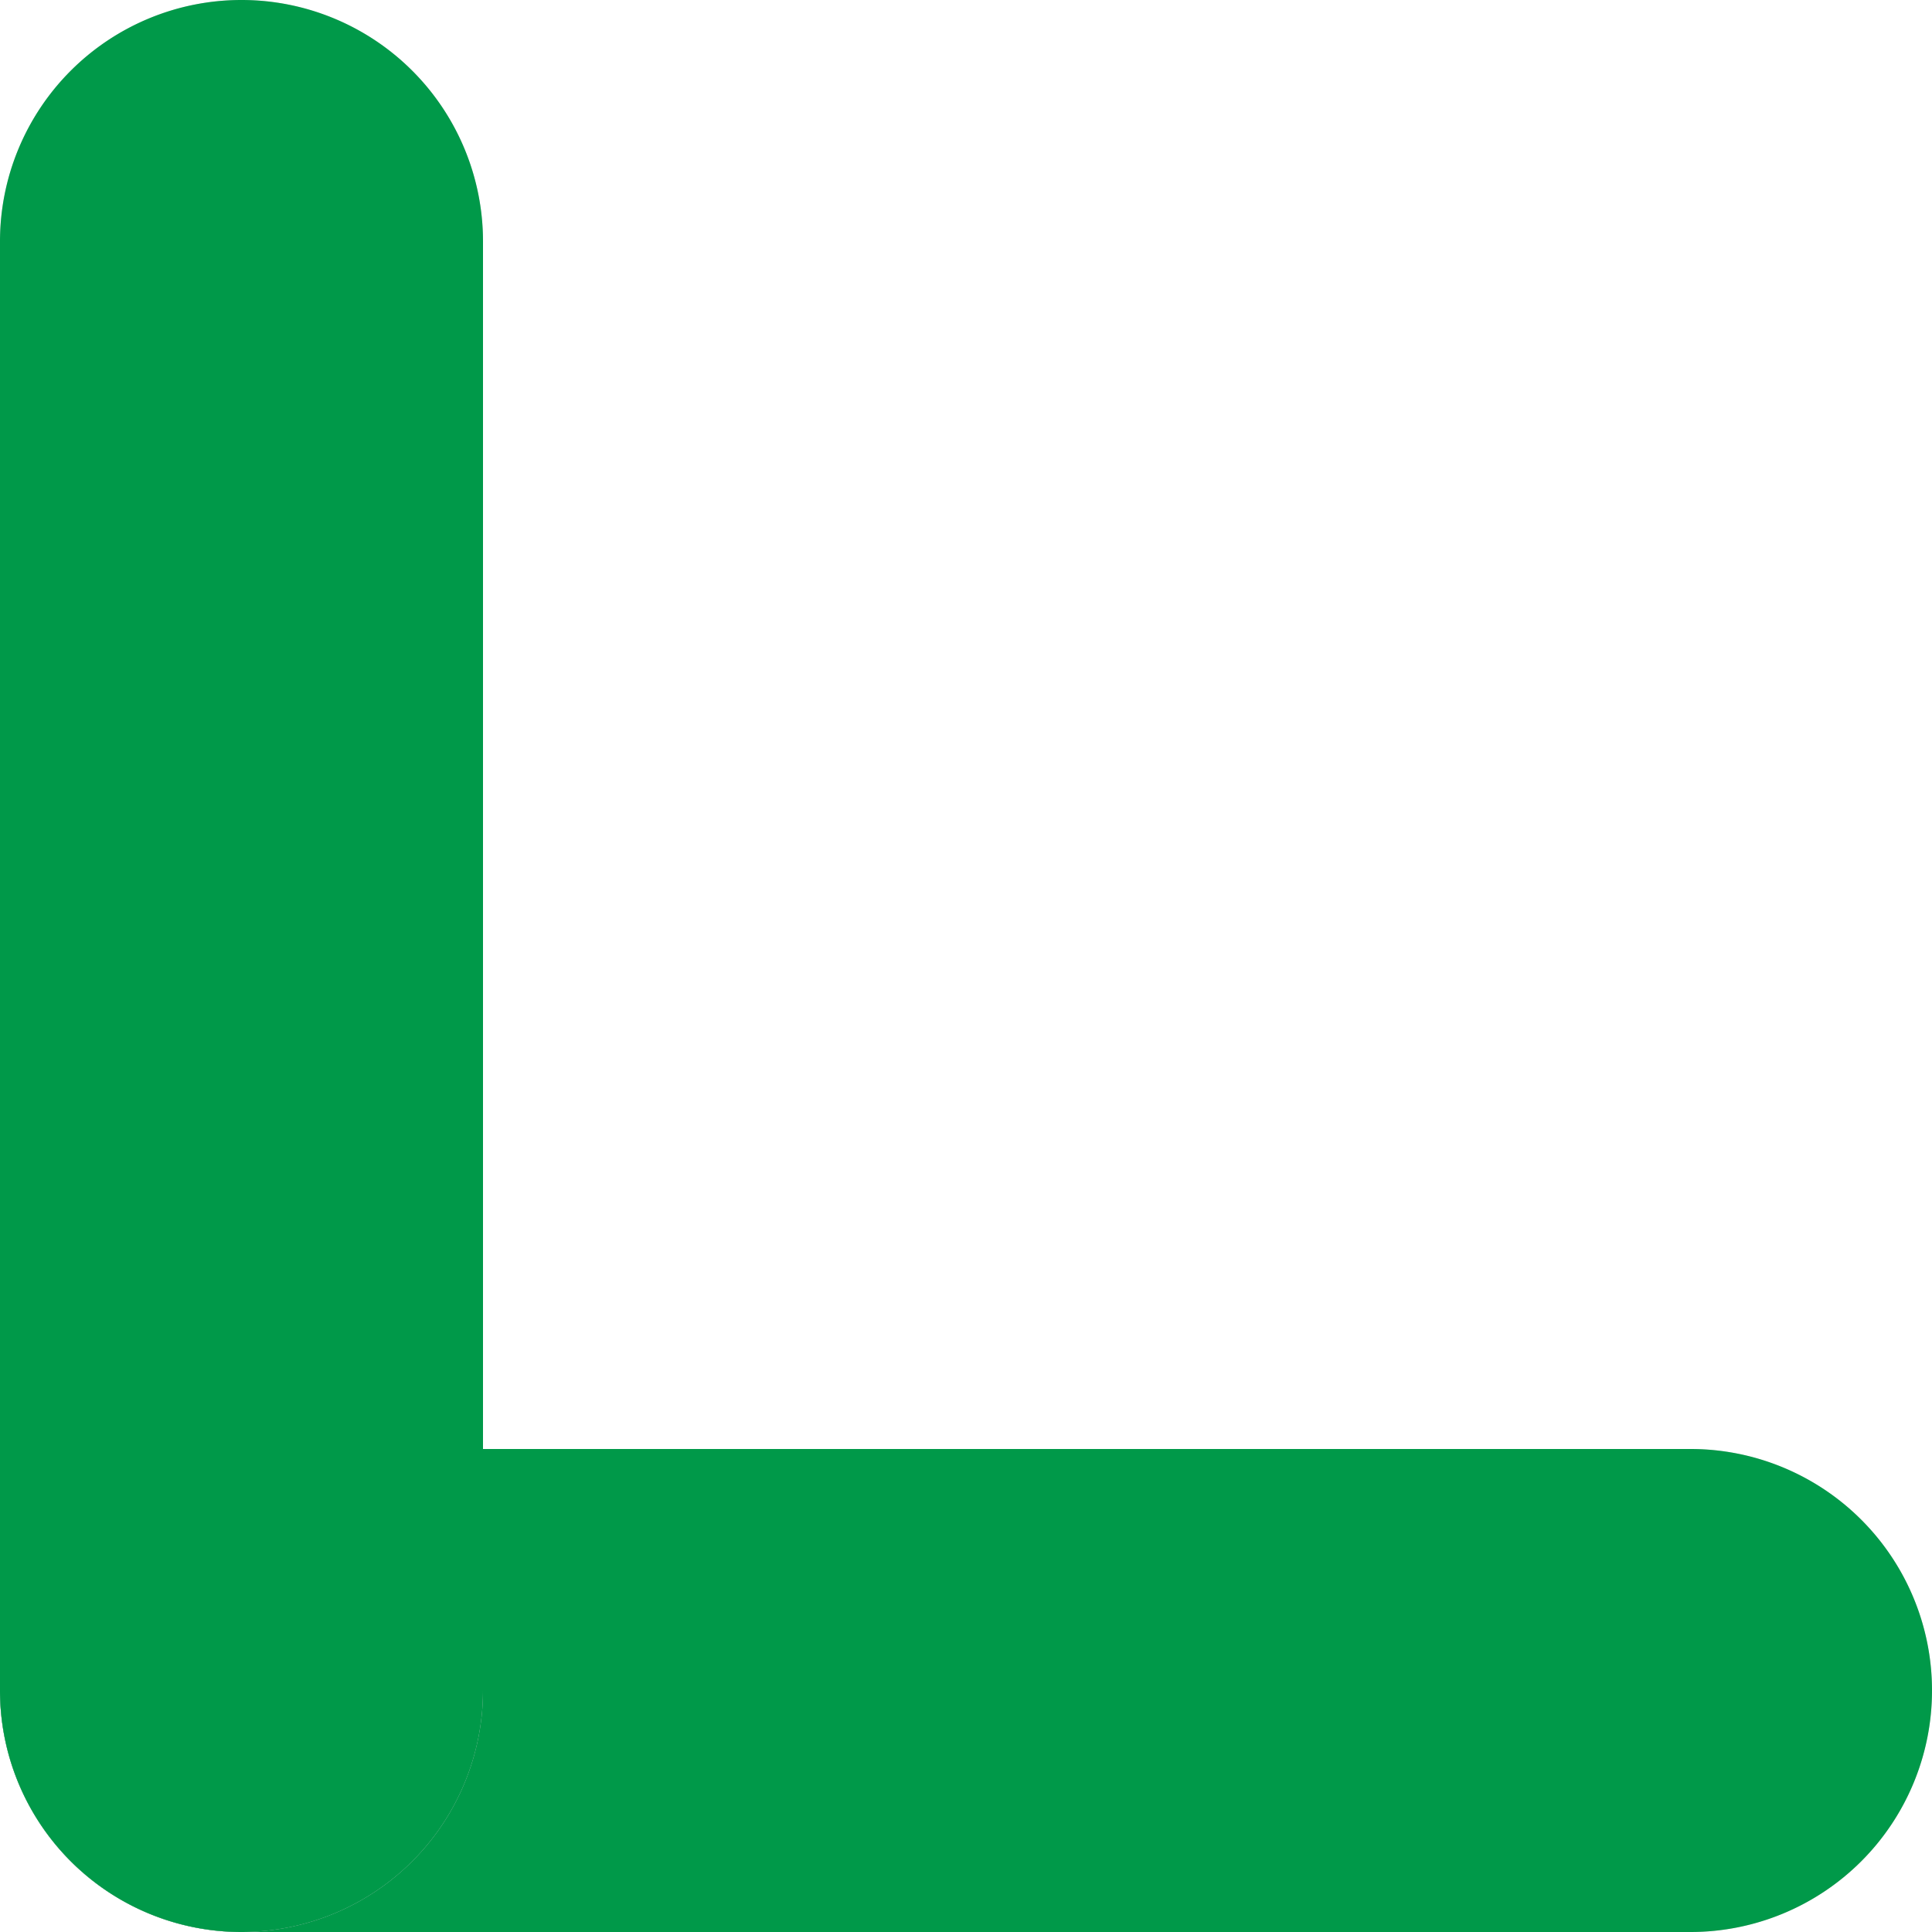 <svg xmlns="http://www.w3.org/2000/svg" width="12" height="12" viewBox="0 0 12 12"><g><g><path fill="#d0cfcf" d="M1.5 9h9a1.5 1.5 0 0 1 0 3h-9a1.5 1.5 0 1 1 0-3z"/><path fill="#009949" d="M1.5 9h9a1.5 1.5 0 0 1 0 3h-9a1.5 1.5 0 1 1 0-3z"/></g><g><path fill="#d0cfcf" d="M1.5 0A1.5 1.5 0 0 1 3 1.5v9a1.5 1.5 0 0 1-3 0v-9A1.5 1.5 0 0 1 1.5 0z"/><path fill="#009949" d="M1.5 0A1.5 1.5 0 0 1 3 1.5v9a1.5 1.5 0 0 1-3 0v-9A1.5 1.5 0 0 1 1.5 0z"/></g></g></svg>

